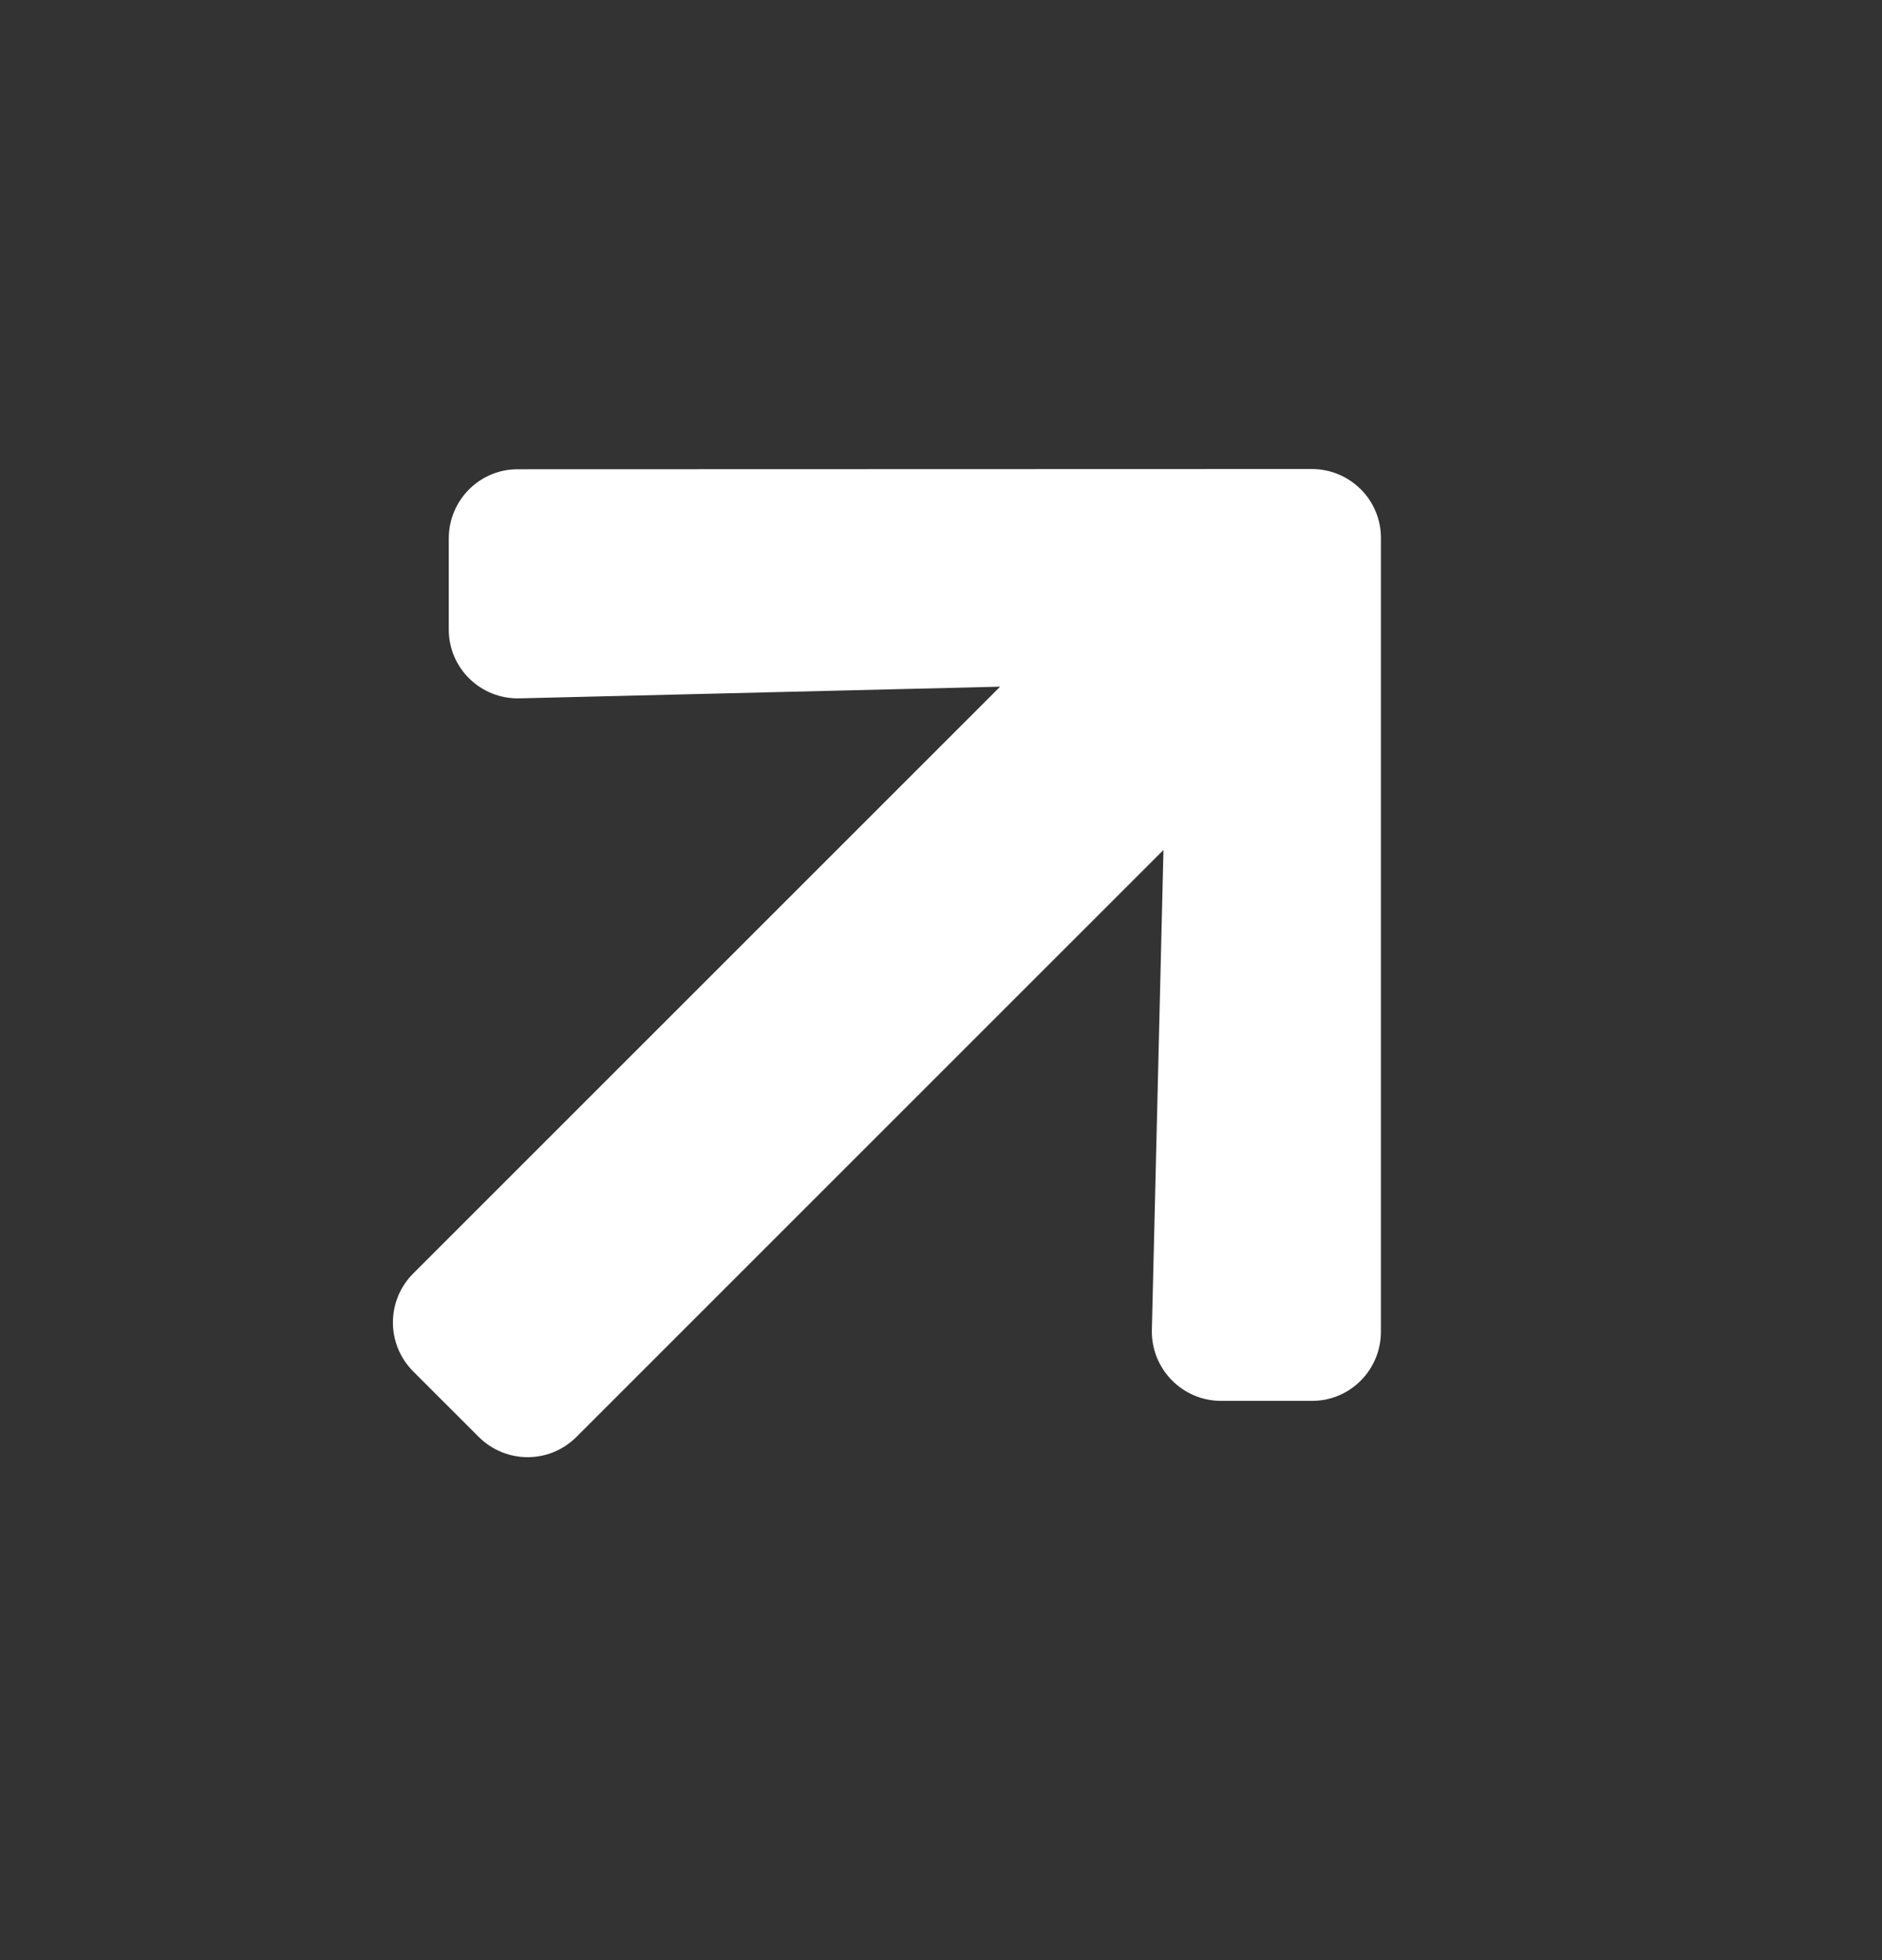 <svg width="24" height="25" viewBox="0 0 24 25" fill="none" xmlns="http://www.w3.org/2000/svg">
<rect x="0" y="0" width="24" height="25" fill="#333333" stroke="none"/>
<g clip-path="url(#clip0_2102_499)">
<path d="M5.723 8.024L5.723 6.868C5.723 6.378 6.119 5.982 6.606 5.985L16.728 5.982C17.217 5.982 17.613 6.378 17.61 6.865L17.61 16.984C17.61 17.474 17.215 17.87 16.728 17.867L15.571 17.867C15.077 17.867 14.678 17.458 14.689 16.963L14.837 10.841L7.353 18.325C7.007 18.672 6.45 18.672 6.103 18.325L5.27 17.492C4.924 17.146 4.924 16.588 5.27 16.242L12.754 8.758L6.627 8.907C6.129 8.92 5.72 8.521 5.723 8.024Z" fill="white"/>
</g>
<defs>
<clipPath id="clip0_2102_499">
<rect width="24" height="24" fill="white" transform="translate(0 0.556)"/>
</clipPath>
</defs>
</svg>
